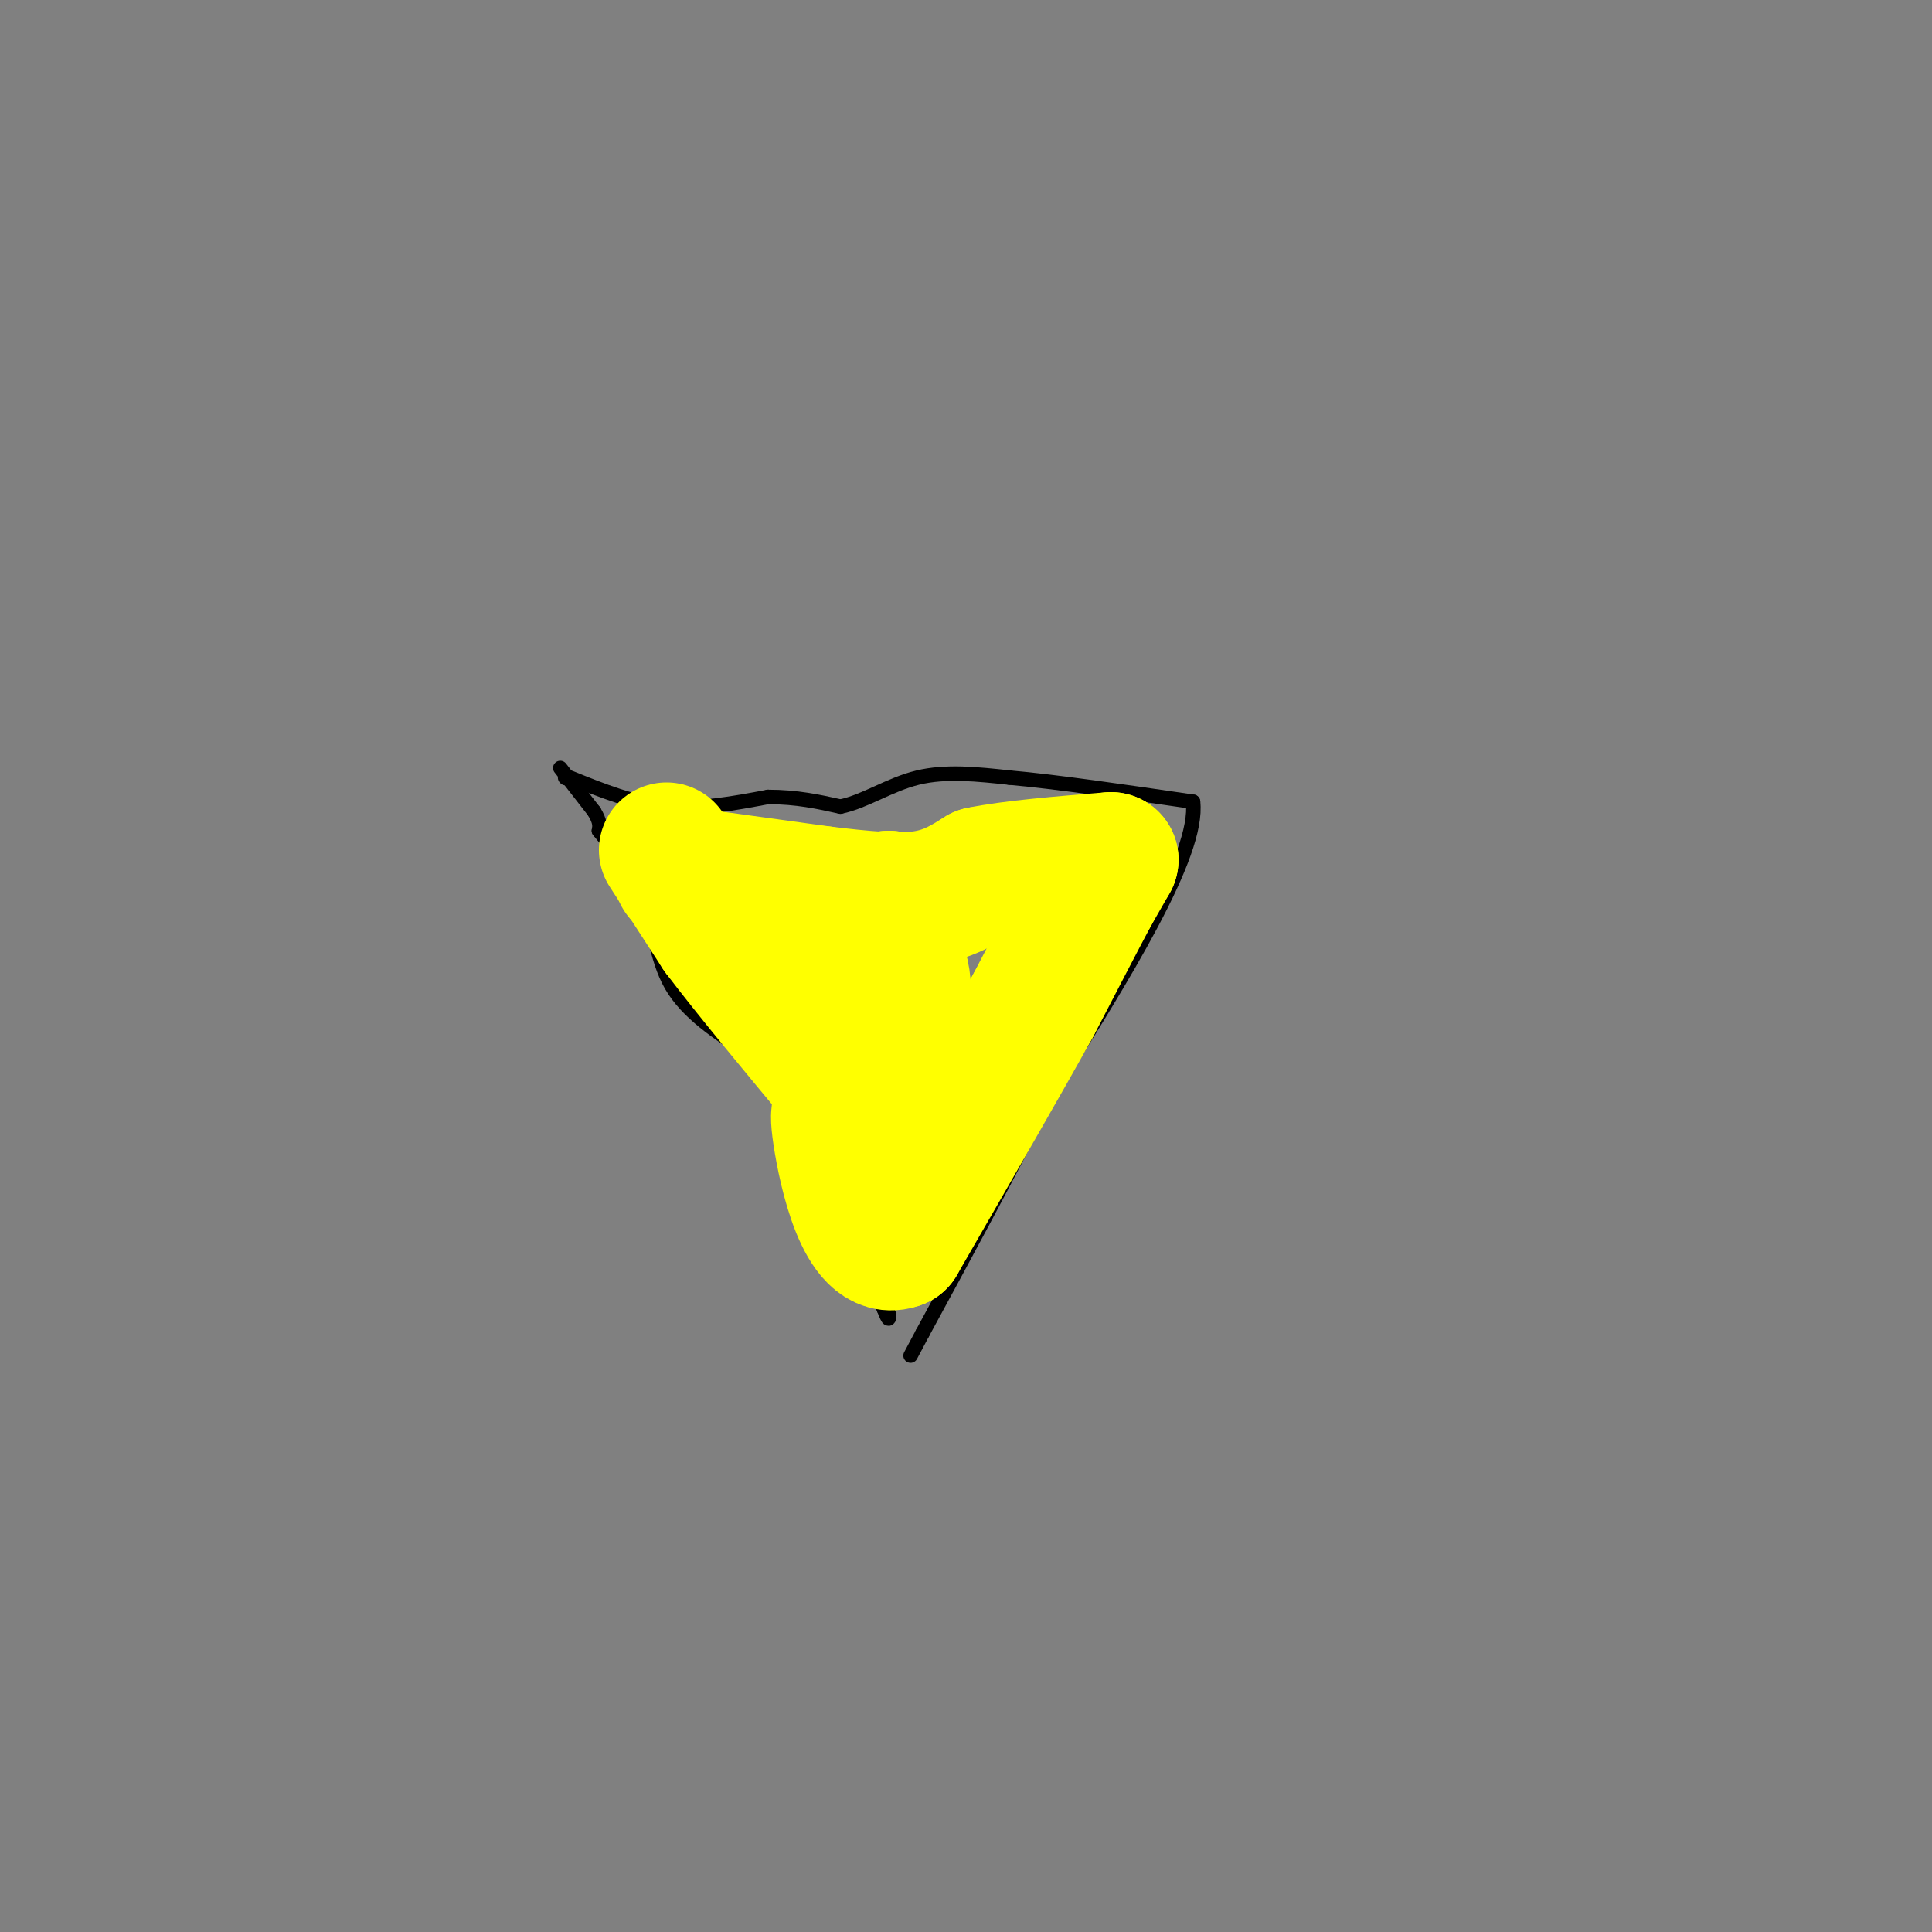 <svg viewBox='0 0 400 400' version='1.1' xmlns='http://www.w3.org/2000/svg' xmlns:xlink='http://www.w3.org/1999/xlink'><rect x="0" y="0" width="400" height="400" fill="#808080" stroke="none"/><g fill='none' stroke='#000000' stroke-width='3' stroke-linecap='round' stroke-linejoin='round'><path d='M117,161c0.000,0.000 0.100,0.100 0.1,0.1'/><path d='M118,161c6.583,2.667 13.167,5.333 20,6c6.833,0.667 13.917,-0.667 21,-2'/><path d='M159,165c6.000,0.000 10.500,1.000 15,2'/><path d='M174,167c5.044,-1.022 10.156,-4.578 16,-6c5.844,-1.422 12.422,-0.711 19,0'/><path d='M209,161c9.500,0.833 23.750,2.917 38,5'/><path d='M247,166c1.333,11.000 -14.333,36.000 -30,61'/><path d='M217,227c-9.333,18.333 -17.667,33.667 -26,49'/><path d='M191,276c-4.333,8.167 -2.167,4.083 0,0'/><path d='M116,159c0.000,0.000 7.000,9.000 7,9'/><path d='M123,168c1.333,2.167 1.167,3.083 1,4'/><path d='M124,172c2.024,2.595 6.583,7.083 9,13c2.417,5.917 2.690,13.262 6,19c3.310,5.738 9.655,9.869 16,14'/><path d='M155,218c6.044,5.644 13.156,12.756 17,19c3.844,6.244 4.422,11.622 5,17'/><path d='M177,254c1.833,5.667 3.917,11.333 6,17'/><path d='M183,271c1.167,3.000 1.083,2.000 1,1'/></g>
<g fill='none' stroke='#ffff00' stroke-width='28' stroke-linecap='round' stroke-linejoin='round'><path d='M141,181c0.000,0.000 29.000,4.000 29,4'/><path d='M170,185c8.644,1.067 15.756,1.733 21,1c5.244,-0.733 8.622,-2.867 12,-5'/><path d='M203,181c6.500,-1.333 16.750,-2.167 27,-3'/><path d='M230,178c0.000,0.000 -4.000,7.000 -4,7'/><path d='M226,185c-2.667,5.000 -7.333,14.000 -12,23'/><path d='M214,208c-6.667,12.000 -17.333,30.500 -28,49'/><path d='M186,257c-7.111,2.822 -10.889,-14.622 -12,-22c-1.111,-7.378 0.444,-4.689 2,-2'/><path d='M176,233c0.167,-3.000 -0.417,-9.500 -1,-16'/><path d='M175,217c-0.644,-3.467 -1.756,-4.133 -1,-7c0.756,-2.867 3.378,-7.933 6,-13'/><path d='M180,197c1.833,-3.667 3.417,-6.333 5,-9'/><path d='M186,187c0.000,0.000 -2.000,-1.000 -2,-1'/><path d='M184,186c-1.378,6.244 -3.822,22.356 -4,31c-0.178,8.644 1.911,9.822 4,11'/><path d='M184,228c1.600,-3.311 3.600,-17.089 3,-24c-0.600,-6.911 -3.800,-6.956 -7,-7'/><path d='M180,197c-1.167,-2.167 -0.583,-4.083 0,-6'/><path d='M138,176c0.000,0.000 11.000,17.000 11,17'/><path d='M149,193c6.167,8.167 16.083,20.083 26,32'/><path d='M175,225c4.667,3.833 3.333,-2.583 2,-9'/></g>
</svg>